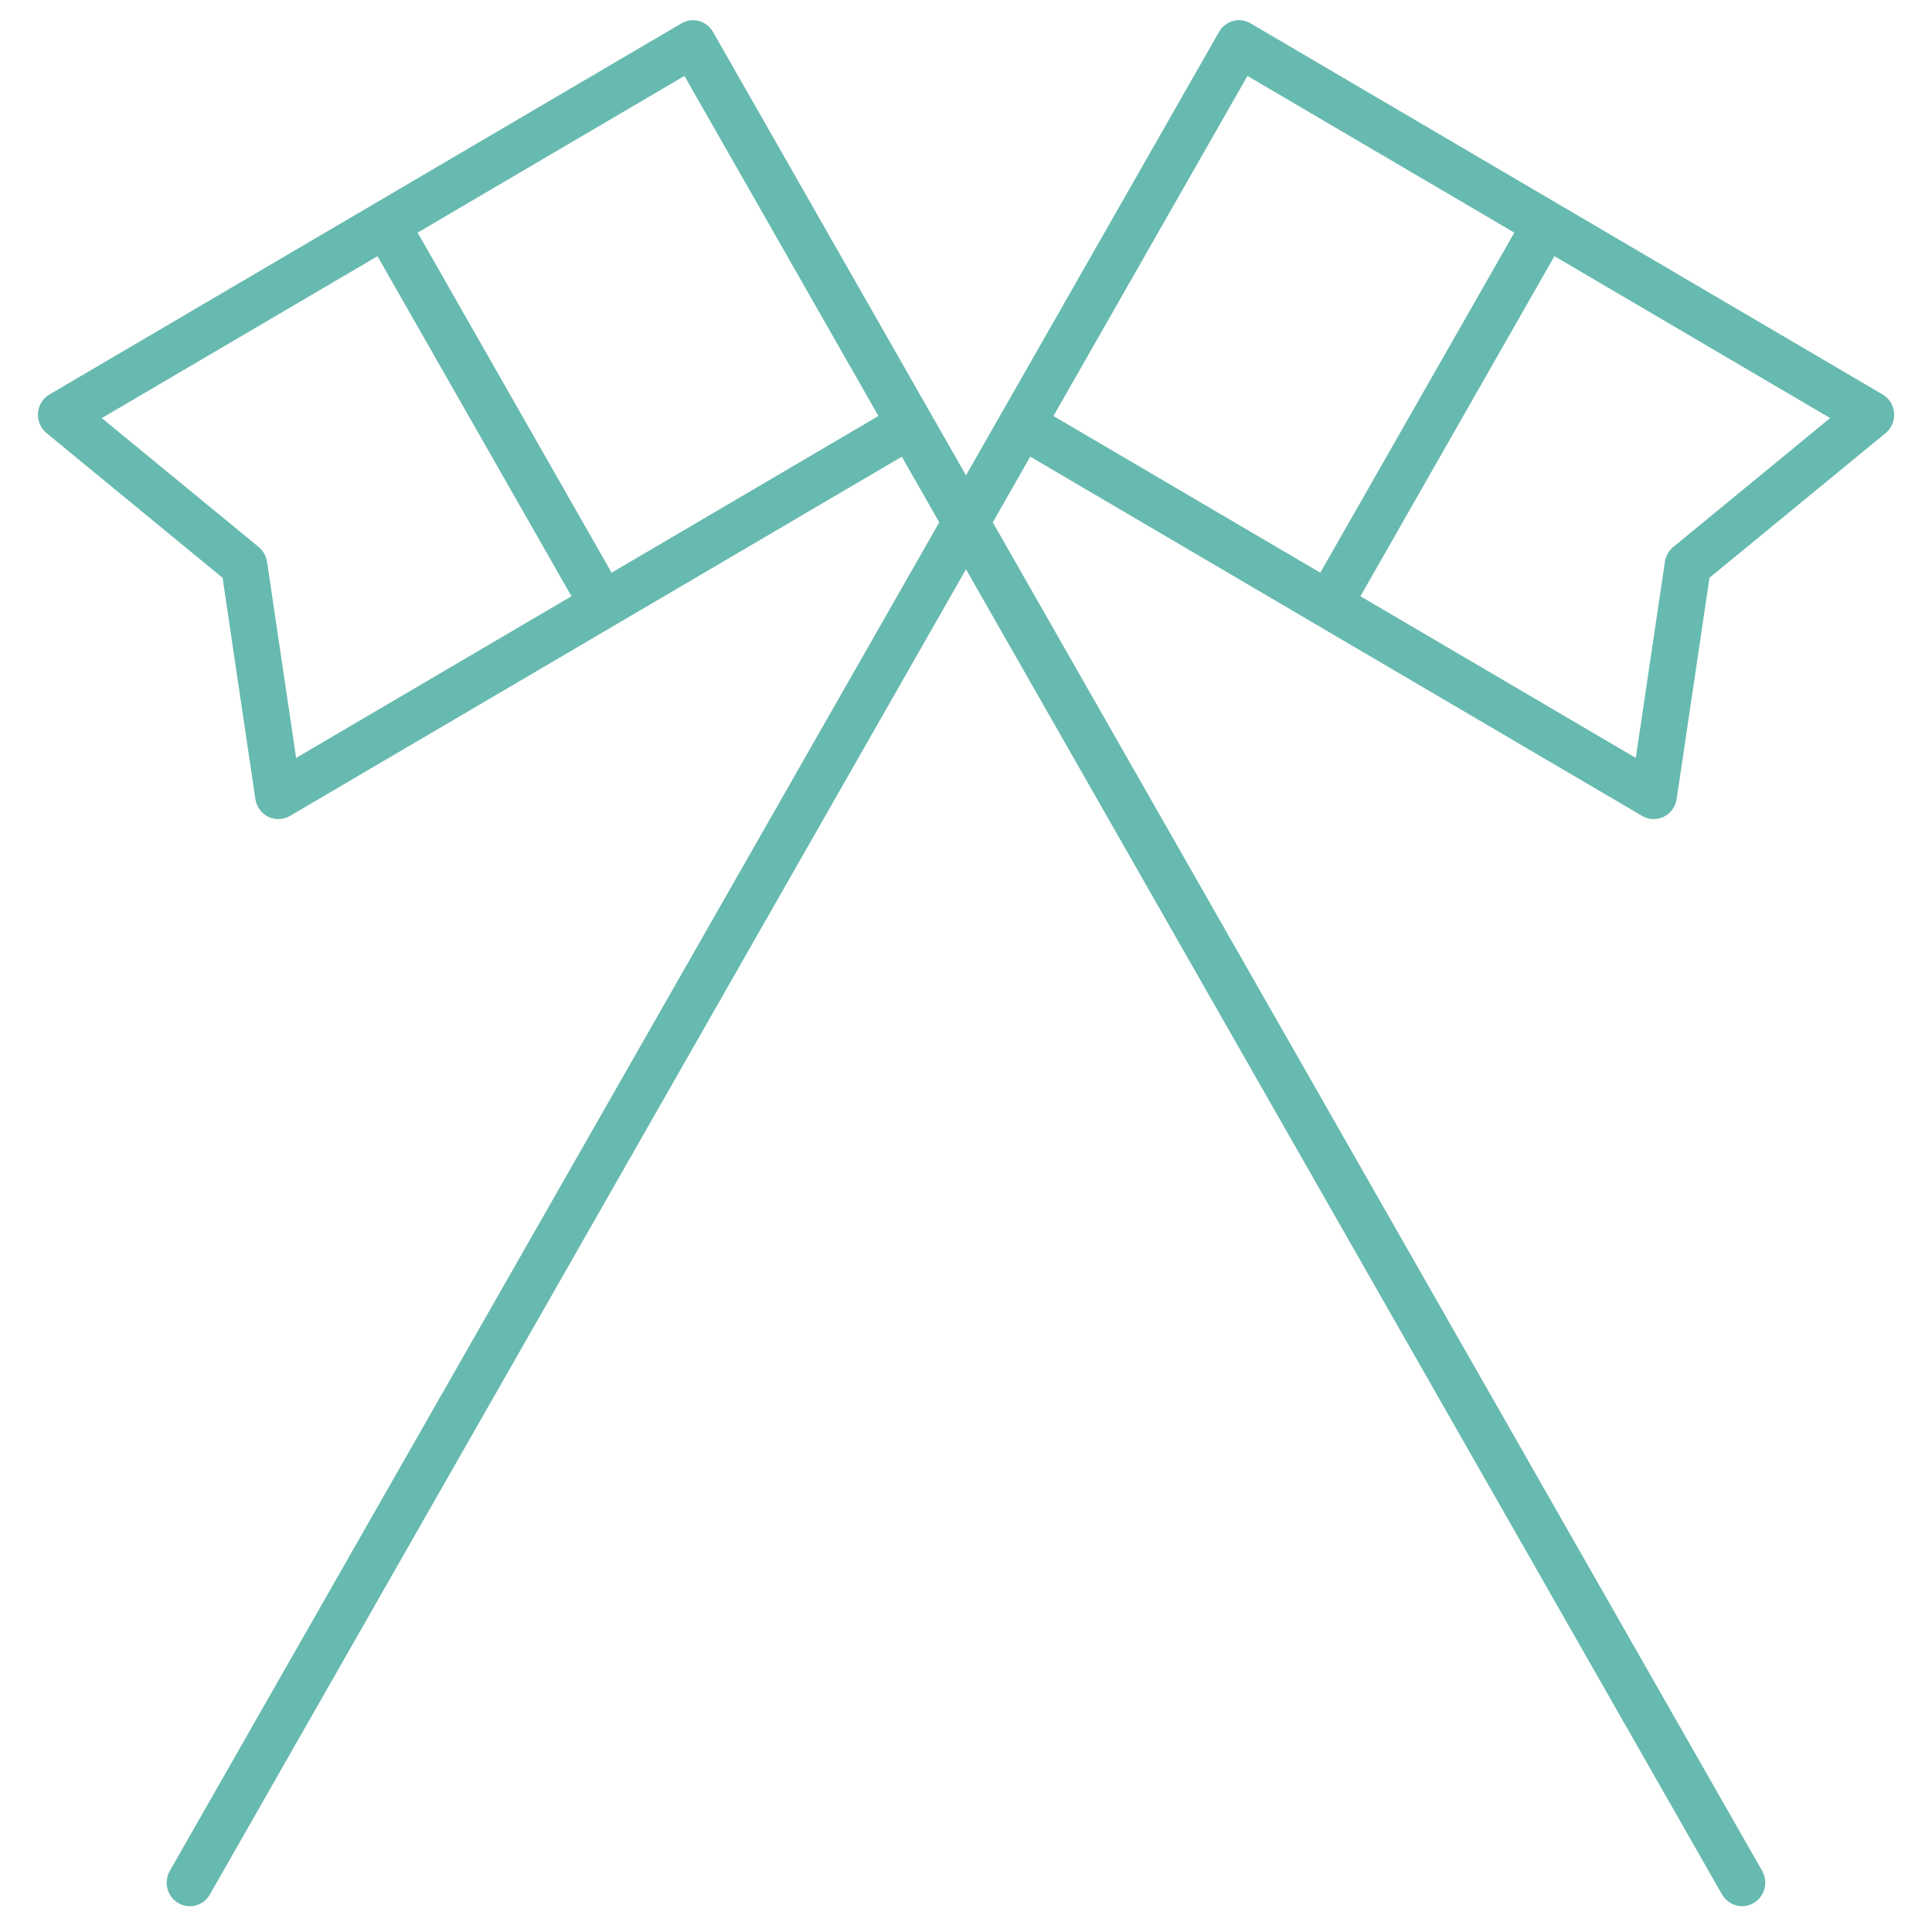 <svg width="44" height="44" viewBox="0 0 44 44" fill="none" xmlns="http://www.w3.org/2000/svg">
<path d="M5.069 13.159L5.816 18.198C5.843 18.374 5.952 18.525 6.11 18.602C6.267 18.678 6.451 18.672 6.603 18.583L20.538 10.401L21.391 11.896L3.867 42.609C3.721 42.864 3.807 43.193 4.059 43.34C4.143 43.389 4.234 43.413 4.323 43.413C4.506 43.413 4.683 43.317 4.78 43.145L22 12.965L39.218 43.145C39.317 43.316 39.493 43.412 39.675 43.412C39.765 43.412 39.856 43.389 39.94 43.339C40.192 43.191 40.278 42.863 40.132 42.608L22.61 11.896L23.463 10.4L37.398 18.582C37.548 18.671 37.733 18.677 37.891 18.601C38.048 18.524 38.158 18.373 38.185 18.198L38.932 13.158L42.943 9.864C43.078 9.753 43.15 9.581 43.136 9.405C43.123 9.23 43.025 9.072 42.875 8.984L28.483 0.533C28.362 0.461 28.218 0.44 28.082 0.478C27.947 0.515 27.831 0.604 27.762 0.728L22 10.826L16.239 0.728C16.168 0.605 16.053 0.515 15.918 0.478C15.782 0.44 15.638 0.461 15.518 0.533L1.127 8.984C0.976 9.072 0.878 9.229 0.865 9.405C0.852 9.581 0.924 9.752 1.059 9.863L5.069 13.159ZM38.106 12.458C38.005 12.542 37.936 12.663 37.917 12.795L37.254 17.261L30.983 13.579L35.401 5.834L41.68 9.521L38.106 12.458ZM28.41 1.729L34.488 5.298L30.069 13.043L23.992 9.474L28.41 1.729ZM15.588 1.729L20.006 9.474L13.929 13.043L9.511 5.298L15.588 1.729ZM8.597 5.835L13.015 13.579L6.744 17.261L6.082 12.795C6.062 12.663 5.994 12.542 5.892 12.458L2.318 9.522L8.597 5.835Z" fill="#67BAAF"/>
</svg>

